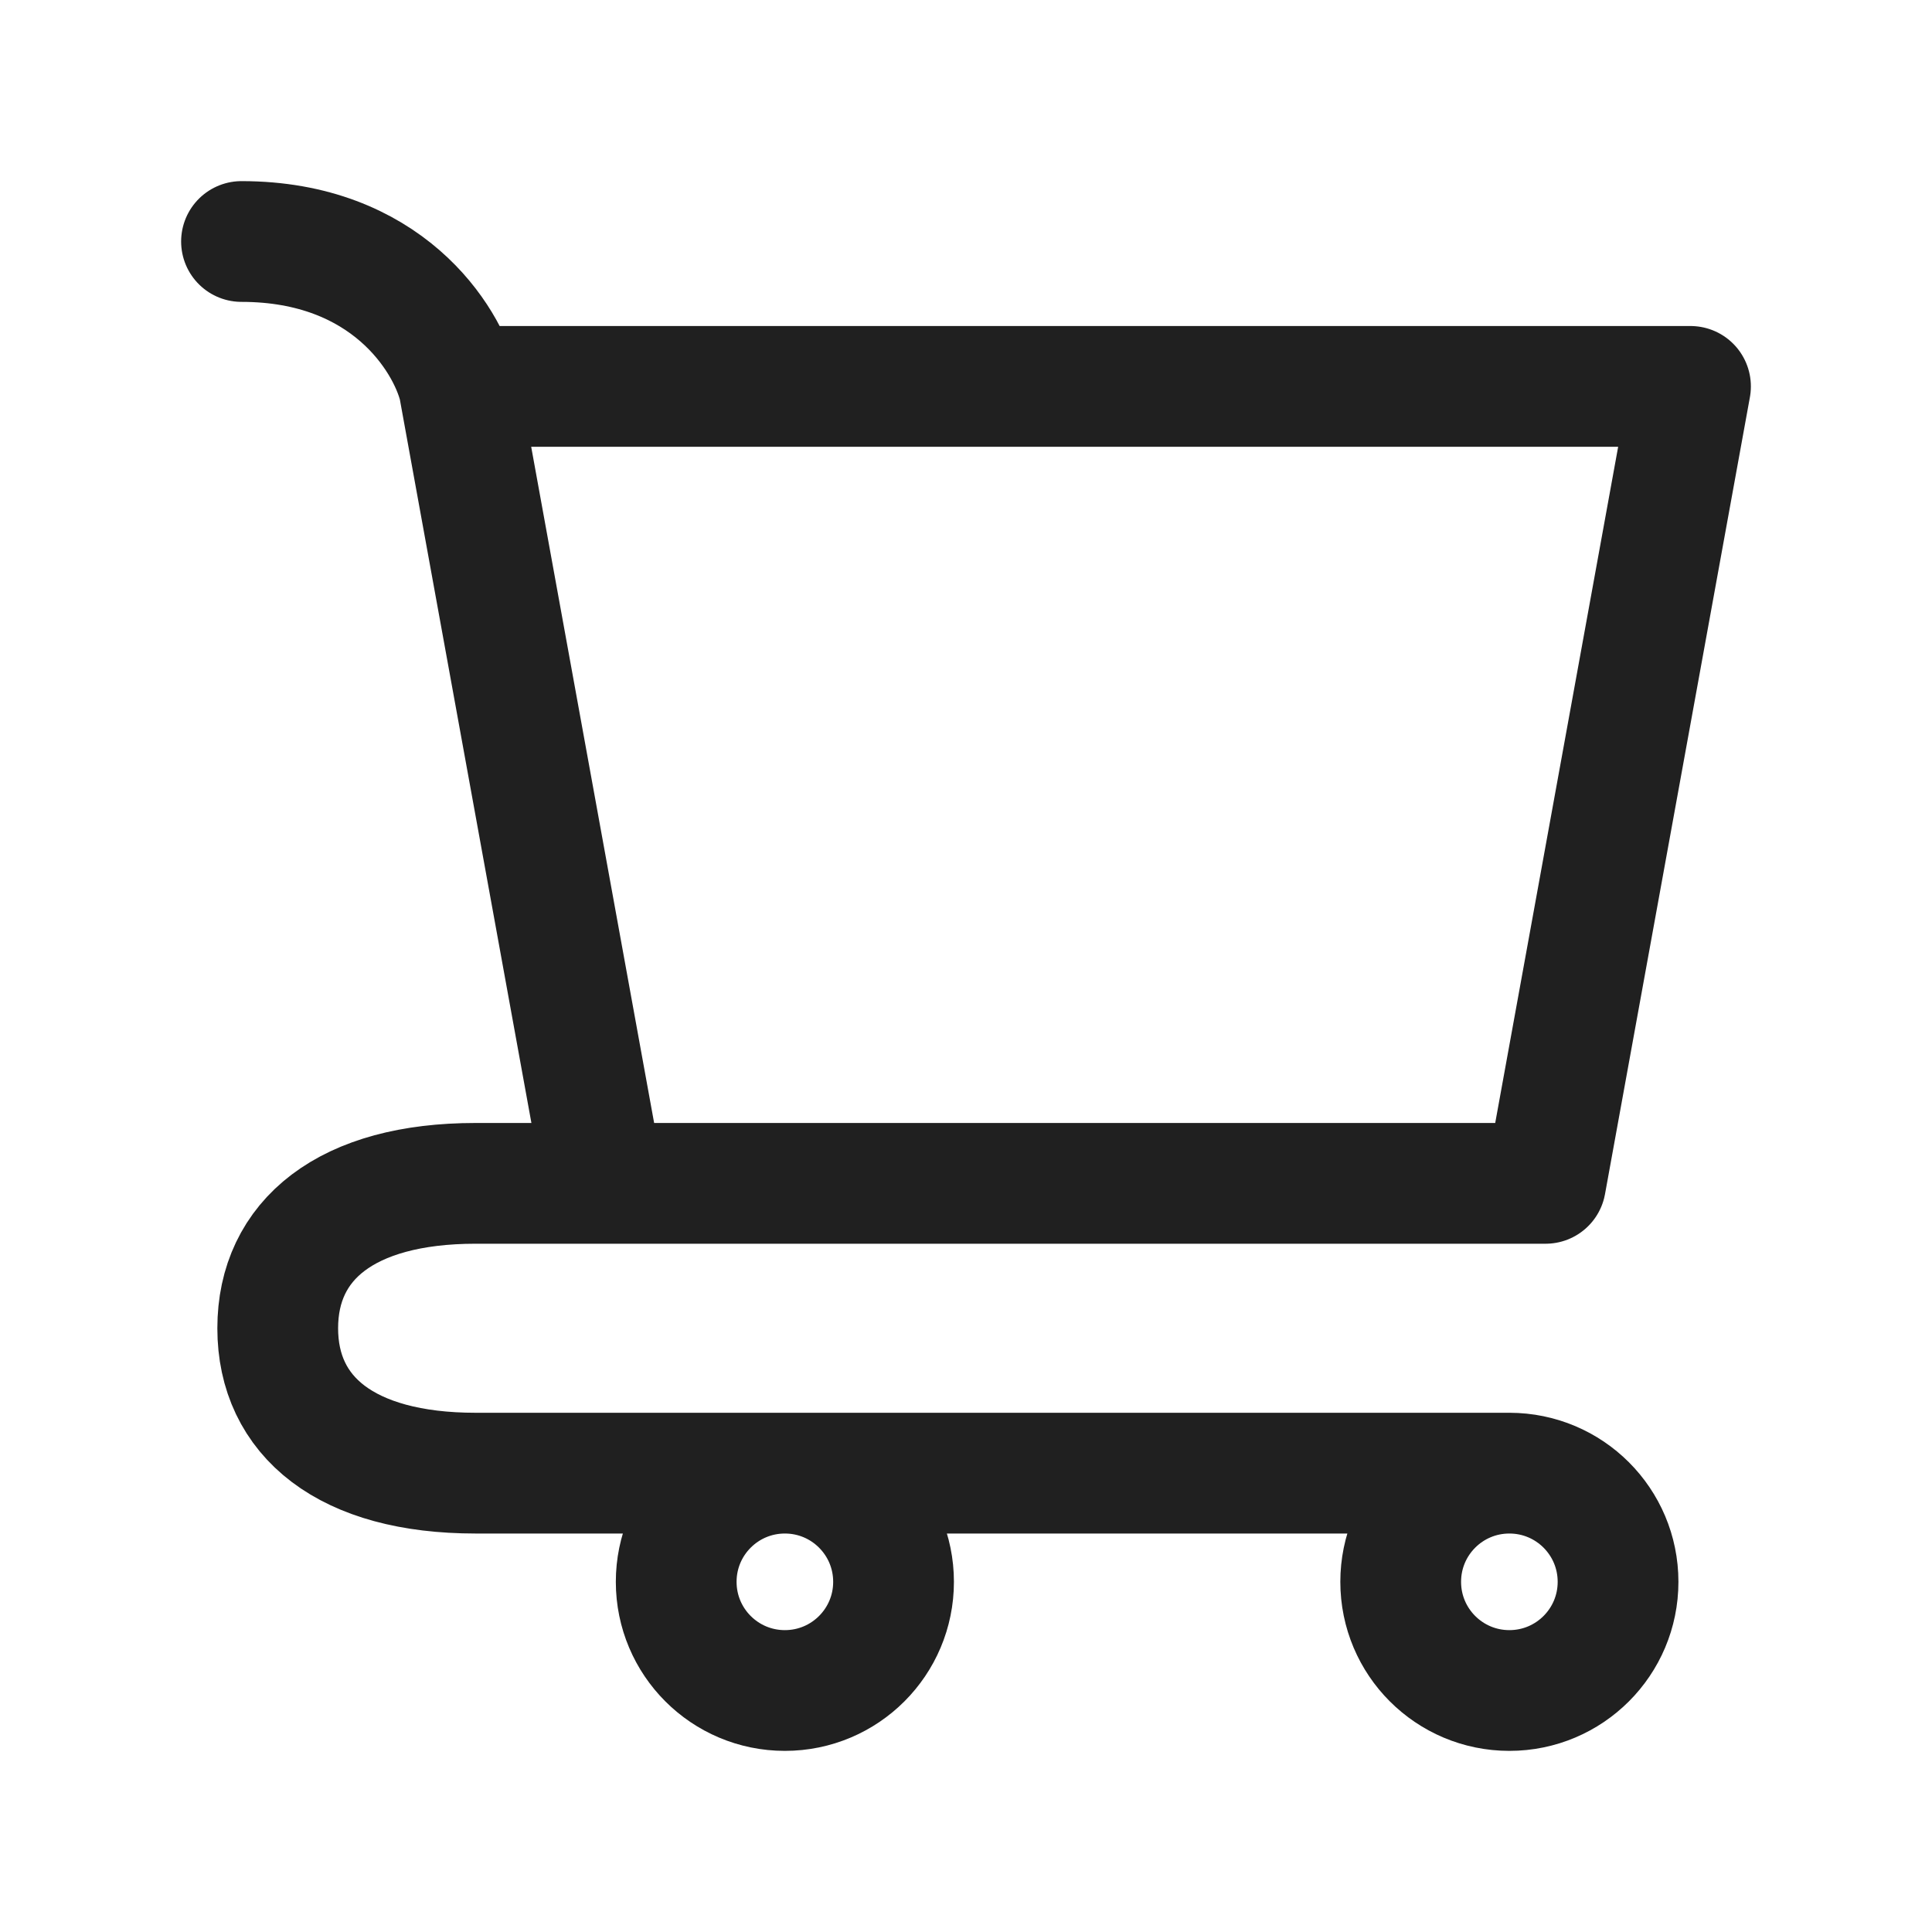 <svg width="24" height="24" viewBox="0 0 24 24" fill="none" xmlns="http://www.w3.org/2000/svg">
<path d="M18.75 18.3C19.496 18.3 20.1 18.904 20.1 19.65C20.1 20.396 19.496 21 18.75 21C18.004 21 17.4 20.396 17.4 19.65C17.4 18.904 18.004 18.3 18.75 18.3ZM18.75 18.3H5.908C4.302 18.3 3.45 17.597 3.45 16.5C3.45 15.403 4.302 14.7 5.908 14.7H7.5M5.7 4.8H21L19.2 14.7H7.5M5.7 4.8L7.5 14.7M5.7 4.8C5.55 4.2 4.8 3 3 3M9.75 21C10.496 21 11.1 20.396 11.1 19.65C11.1 18.904 10.496 18.3 9.75 18.3C9.004 18.3 8.4 18.904 8.4 19.65C8.4 20.396 9.004 21 9.75 21Z" stroke="#202020" stroke-width="1.5" stroke-linecap="round" stroke-linejoin="round"/>
</svg>
